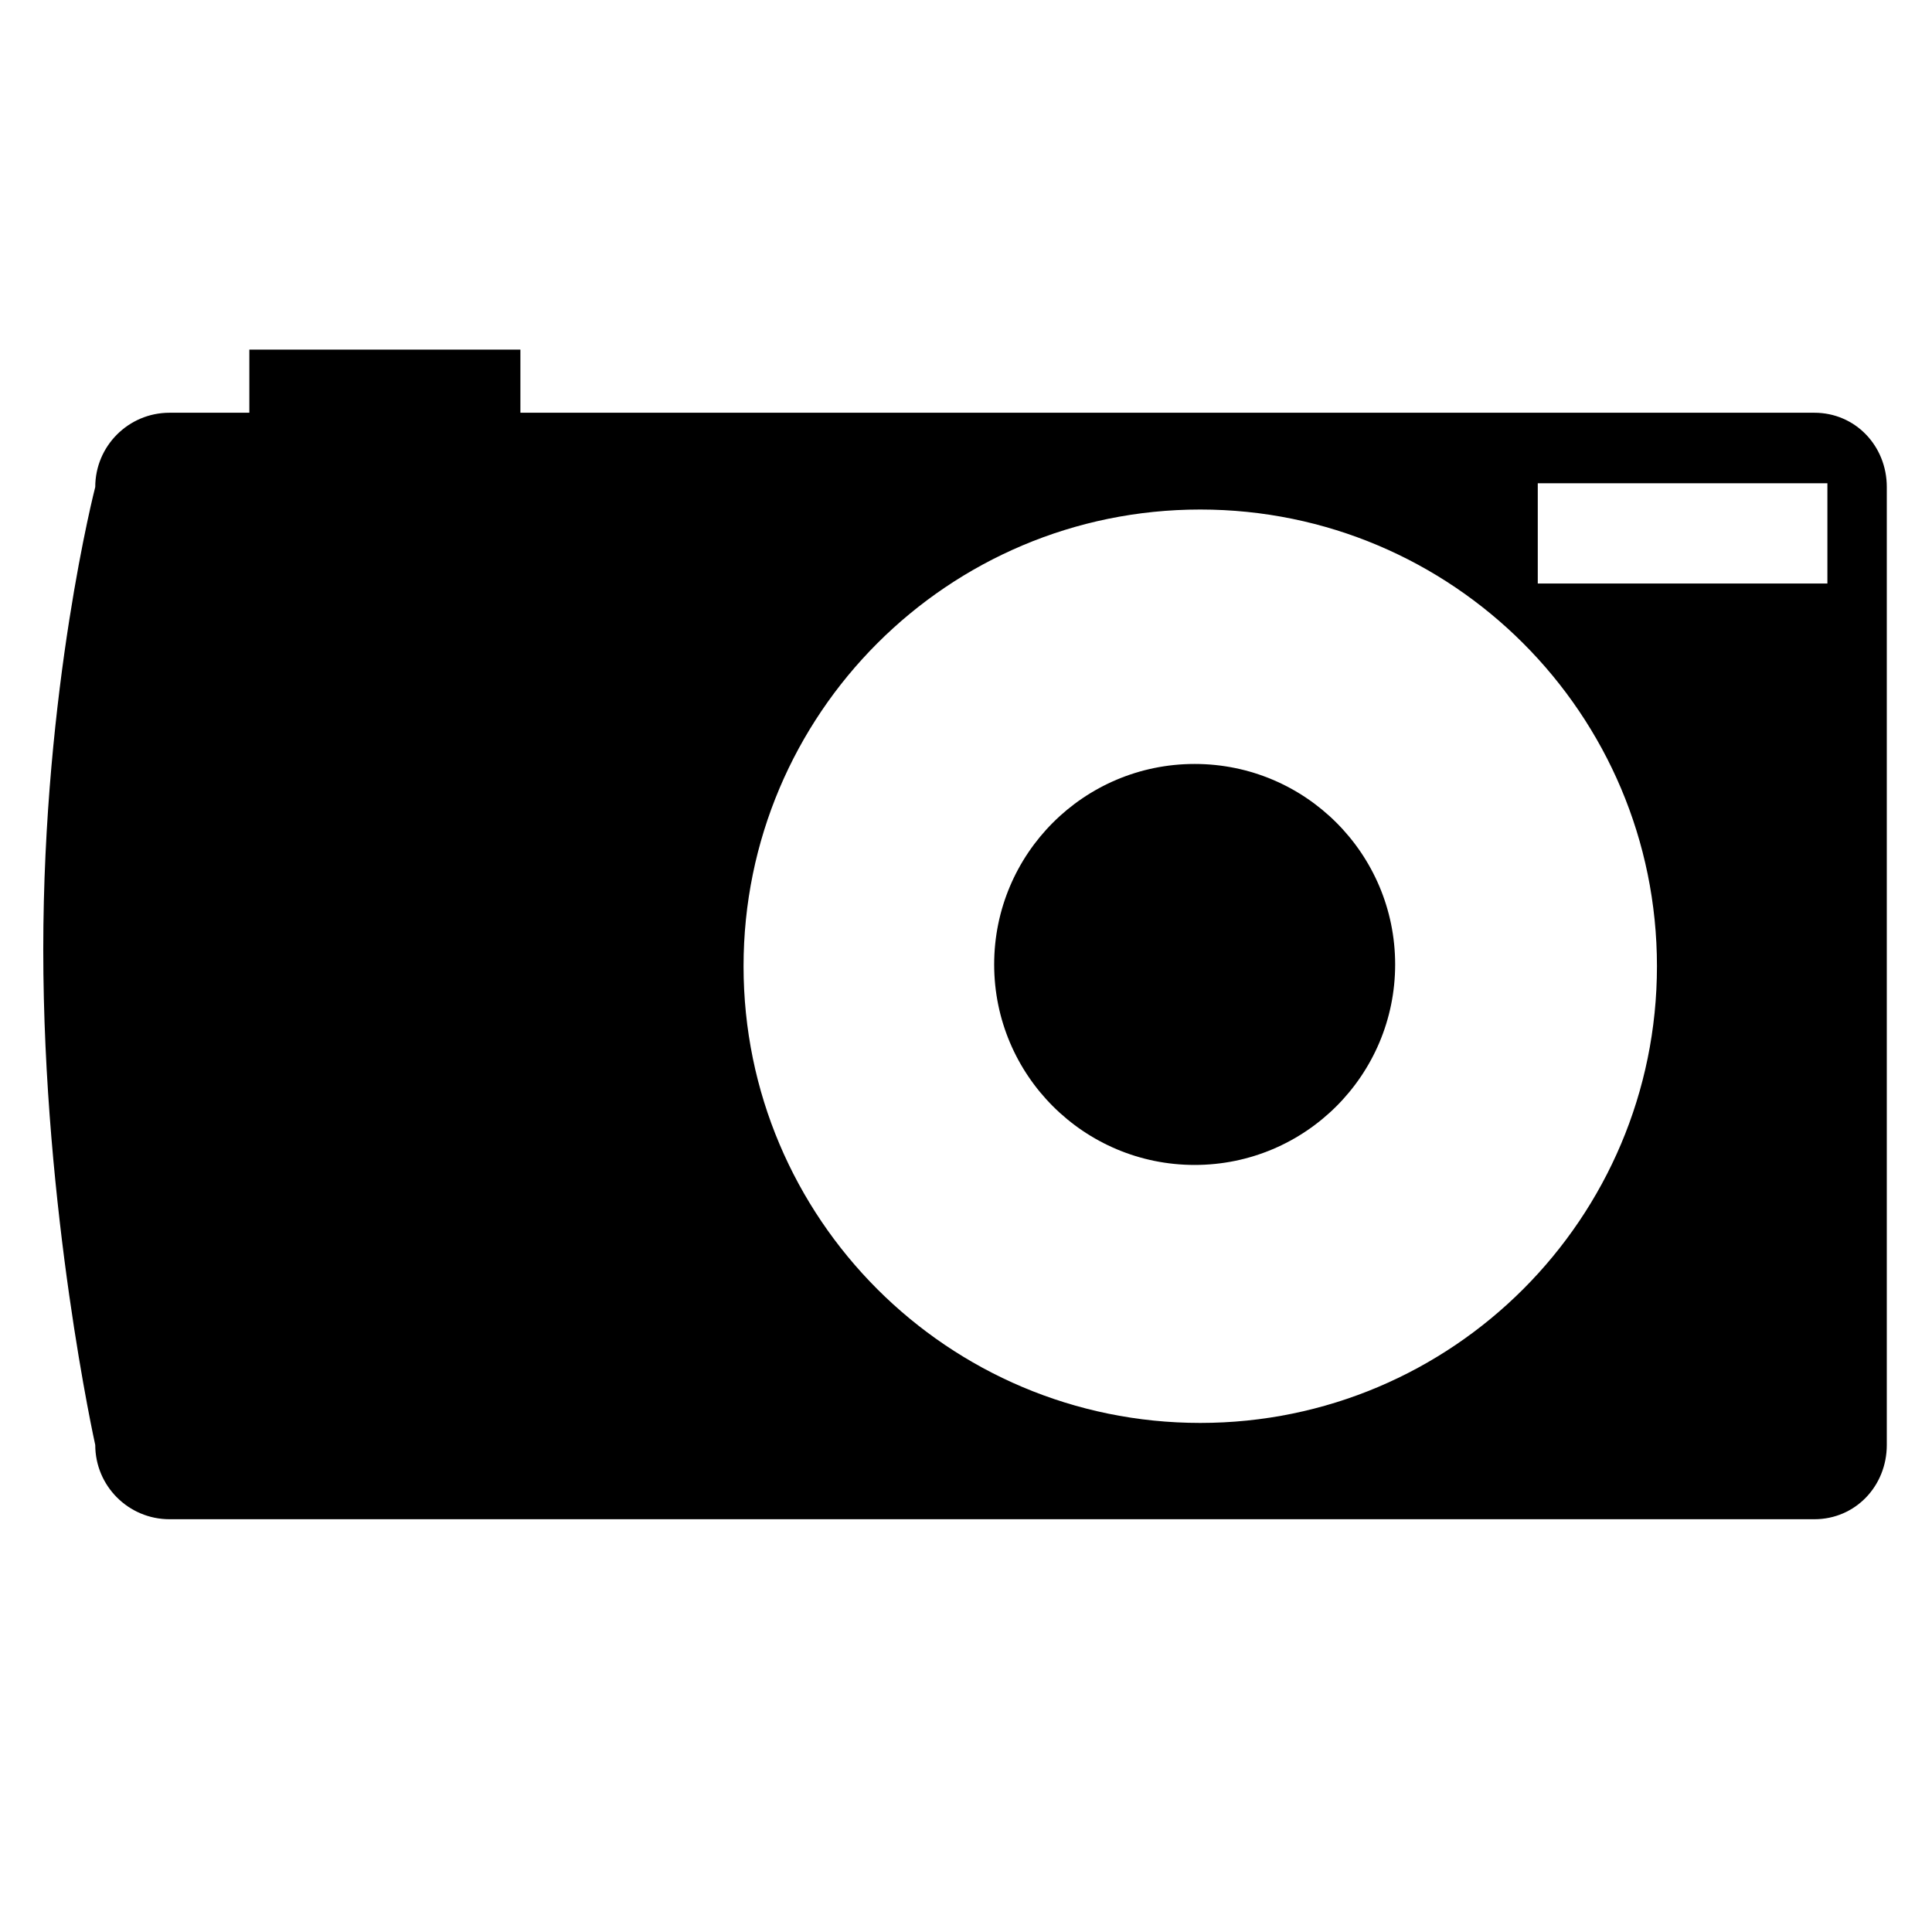<?xml version="1.0" encoding="UTF-8"?>
<!-- Uploaded to: ICON Repo, www.svgrepo.com, Generator: ICON Repo Mixer Tools -->
<svg fill="#000000" width="800px" height="800px" version="1.1" viewBox="144 144 512 512" xmlns="http://www.w3.org/2000/svg">
 <g>
  <path d="m624.84 253.38h-342.93v-16.73h-71.832v16.727l-21.156 0.004c-10.871 0-19.68 8.812-19.68 19.68 0 0-13.777 53.23-13.777 122.6 0 69.371 13.777 131.27 13.777 131.27 0 10.871 8.812 19.68 19.68 19.68h435.91c10.871 0 19.188-8.812 19.188-19.68v-253.87c0-10.871-8.32-19.68-19.188-19.68zm-162.76 267.71c-66.84 0-121.03-54.184-121.03-121.03 0-66.84 54.184-121.03 121.03-121.03 66.84 0 121.03 54.184 121.03 121.03-0.004 66.84-54.188 121.03-121.03 121.03zm166.2-222.45h-76.754v-26.566h76.754z"/>
  <path d="m513.73 399.59c0 29.348-23.789 53.133-53.133 53.133-29.348 0-53.133-23.785-53.133-53.133 0-29.344 23.785-53.133 53.133-53.133 29.344 0 53.133 23.789 53.133 53.133"/>
 </g>
</svg>